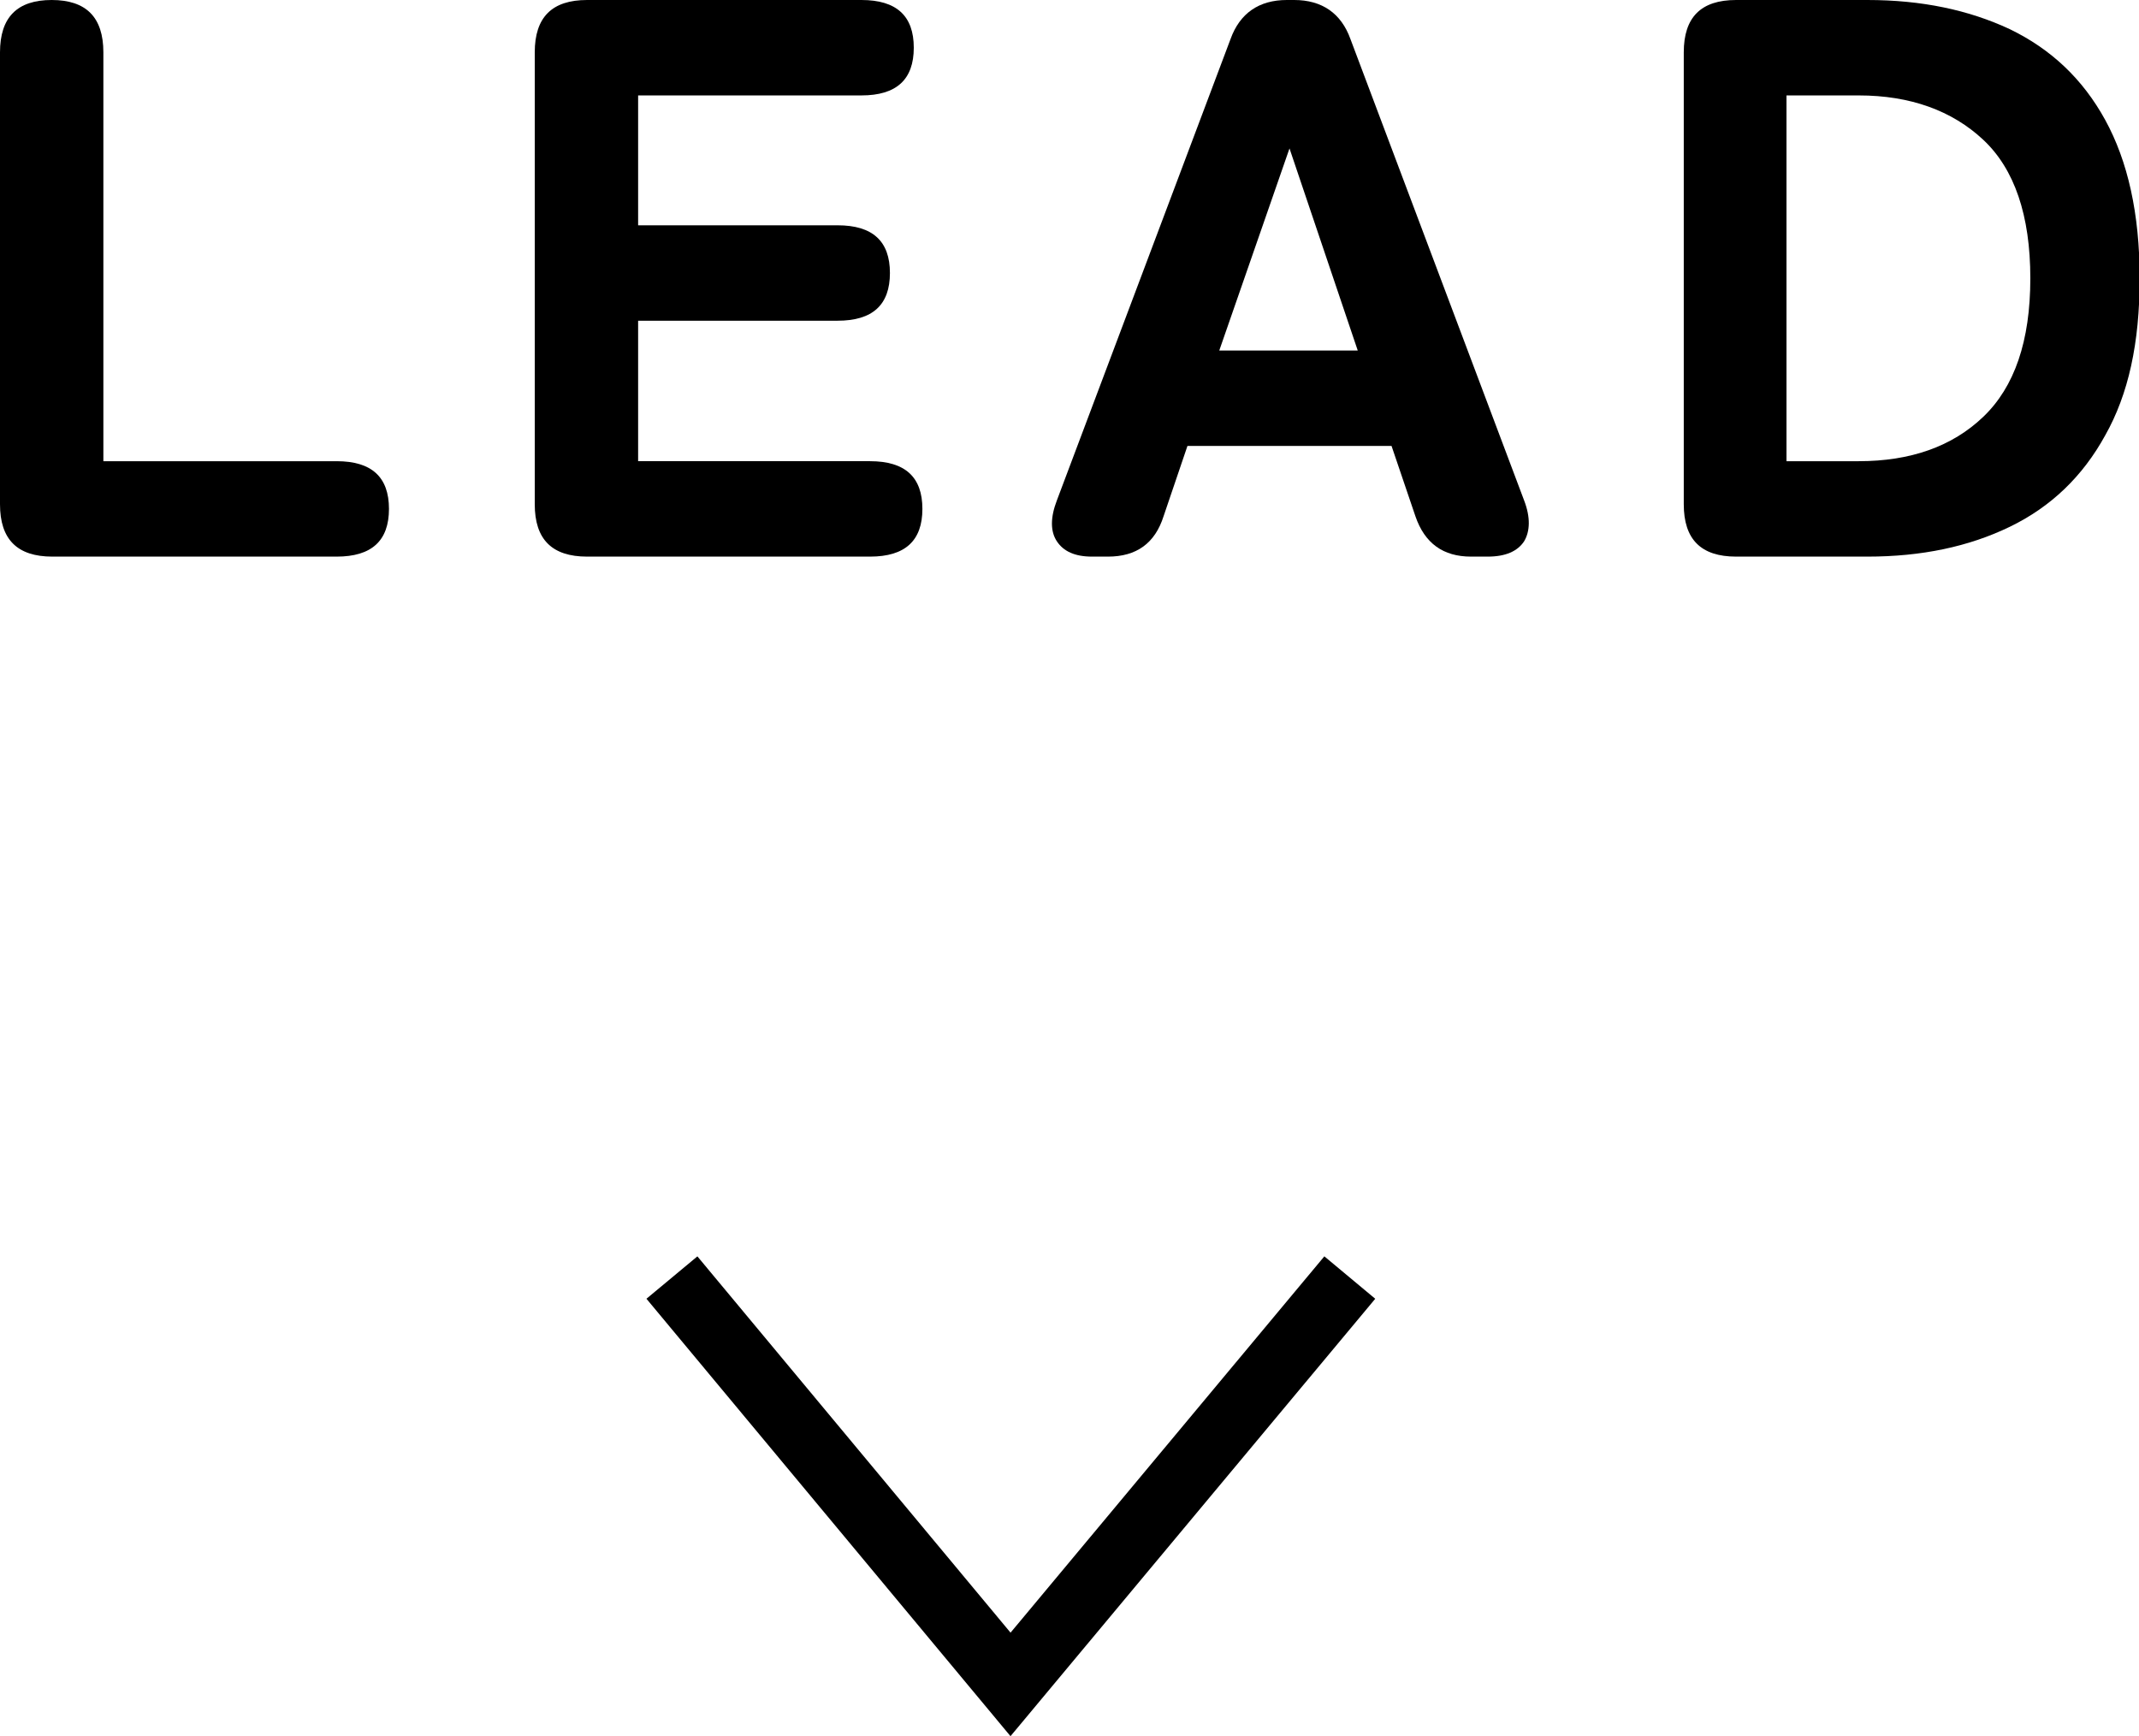 <?xml version="1.0" encoding="UTF-8"?><svg id="_レイヤー_2" xmlns="http://www.w3.org/2000/svg" viewBox="0 0 32.28 26.2"><defs><style>.cls-1{fill:none;stroke:#000;stroke-miterlimit:10;}</style></defs><g id="_レイヤー_1-2"><path d="M.79,8.4c-.53,0-.79-.26-.79-.79V.79C0,.26.26,0,.78,0s.78.26.78.79v6.17h3.52c.53,0,.79.24.79.72s-.26.72-.79.72H.79Z"/><path d="M8.86,8.4c-.53,0-.79-.26-.79-.79V.79c0-.53.26-.79.79-.79h4.14c.53,0,.79.24.79.72s-.26.72-.79.72h-3.37v1.96h3.01c.53,0,.79.24.79.72s-.26.72-.79.72h-3.01v2.12h3.5c.53,0,.79.24.79.72s-.26.72-.79.72h-4.27Z"/><path d="M16.48,8.4c-.26,0-.43-.08-.53-.23-.1-.15-.1-.36,0-.62l2.62-6.96c.14-.39.43-.59.85-.59h.11c.42,0,.71.2.85.59l2.62,6.96c.1.26.09.47,0,.62-.1.15-.28.23-.55.23h-.25c-.42,0-.7-.2-.84-.61l-.36-1.06h-3.08l-.36,1.06c-.13.41-.41.61-.84.61h-.22ZM18.4,5.29h2.09l-1.03-3.05-1.06,3.05Z"/><path d="M26.2,8.4c-.53,0-.79-.26-.79-.79V.79c0-.53.26-.79.79-.79h1.98c.82,0,1.53.15,2.15.44.62.3,1.1.75,1.44,1.37s.52,1.41.52,2.39-.17,1.75-.52,2.37c-.34.62-.82,1.08-1.44,1.38-.62.3-1.33.45-2.15.45h-1.98ZM26.96,6.96h1.09c.78,0,1.41-.22,1.88-.67.47-.45.71-1.14.71-2.09s-.24-1.65-.71-2.09c-.47-.44-1.1-.67-1.88-.67h-1.09v5.52Z"/><polyline class="cls-1" points="10.14 19.28 15.25 25.42 20.37 19.28"/></g></svg>